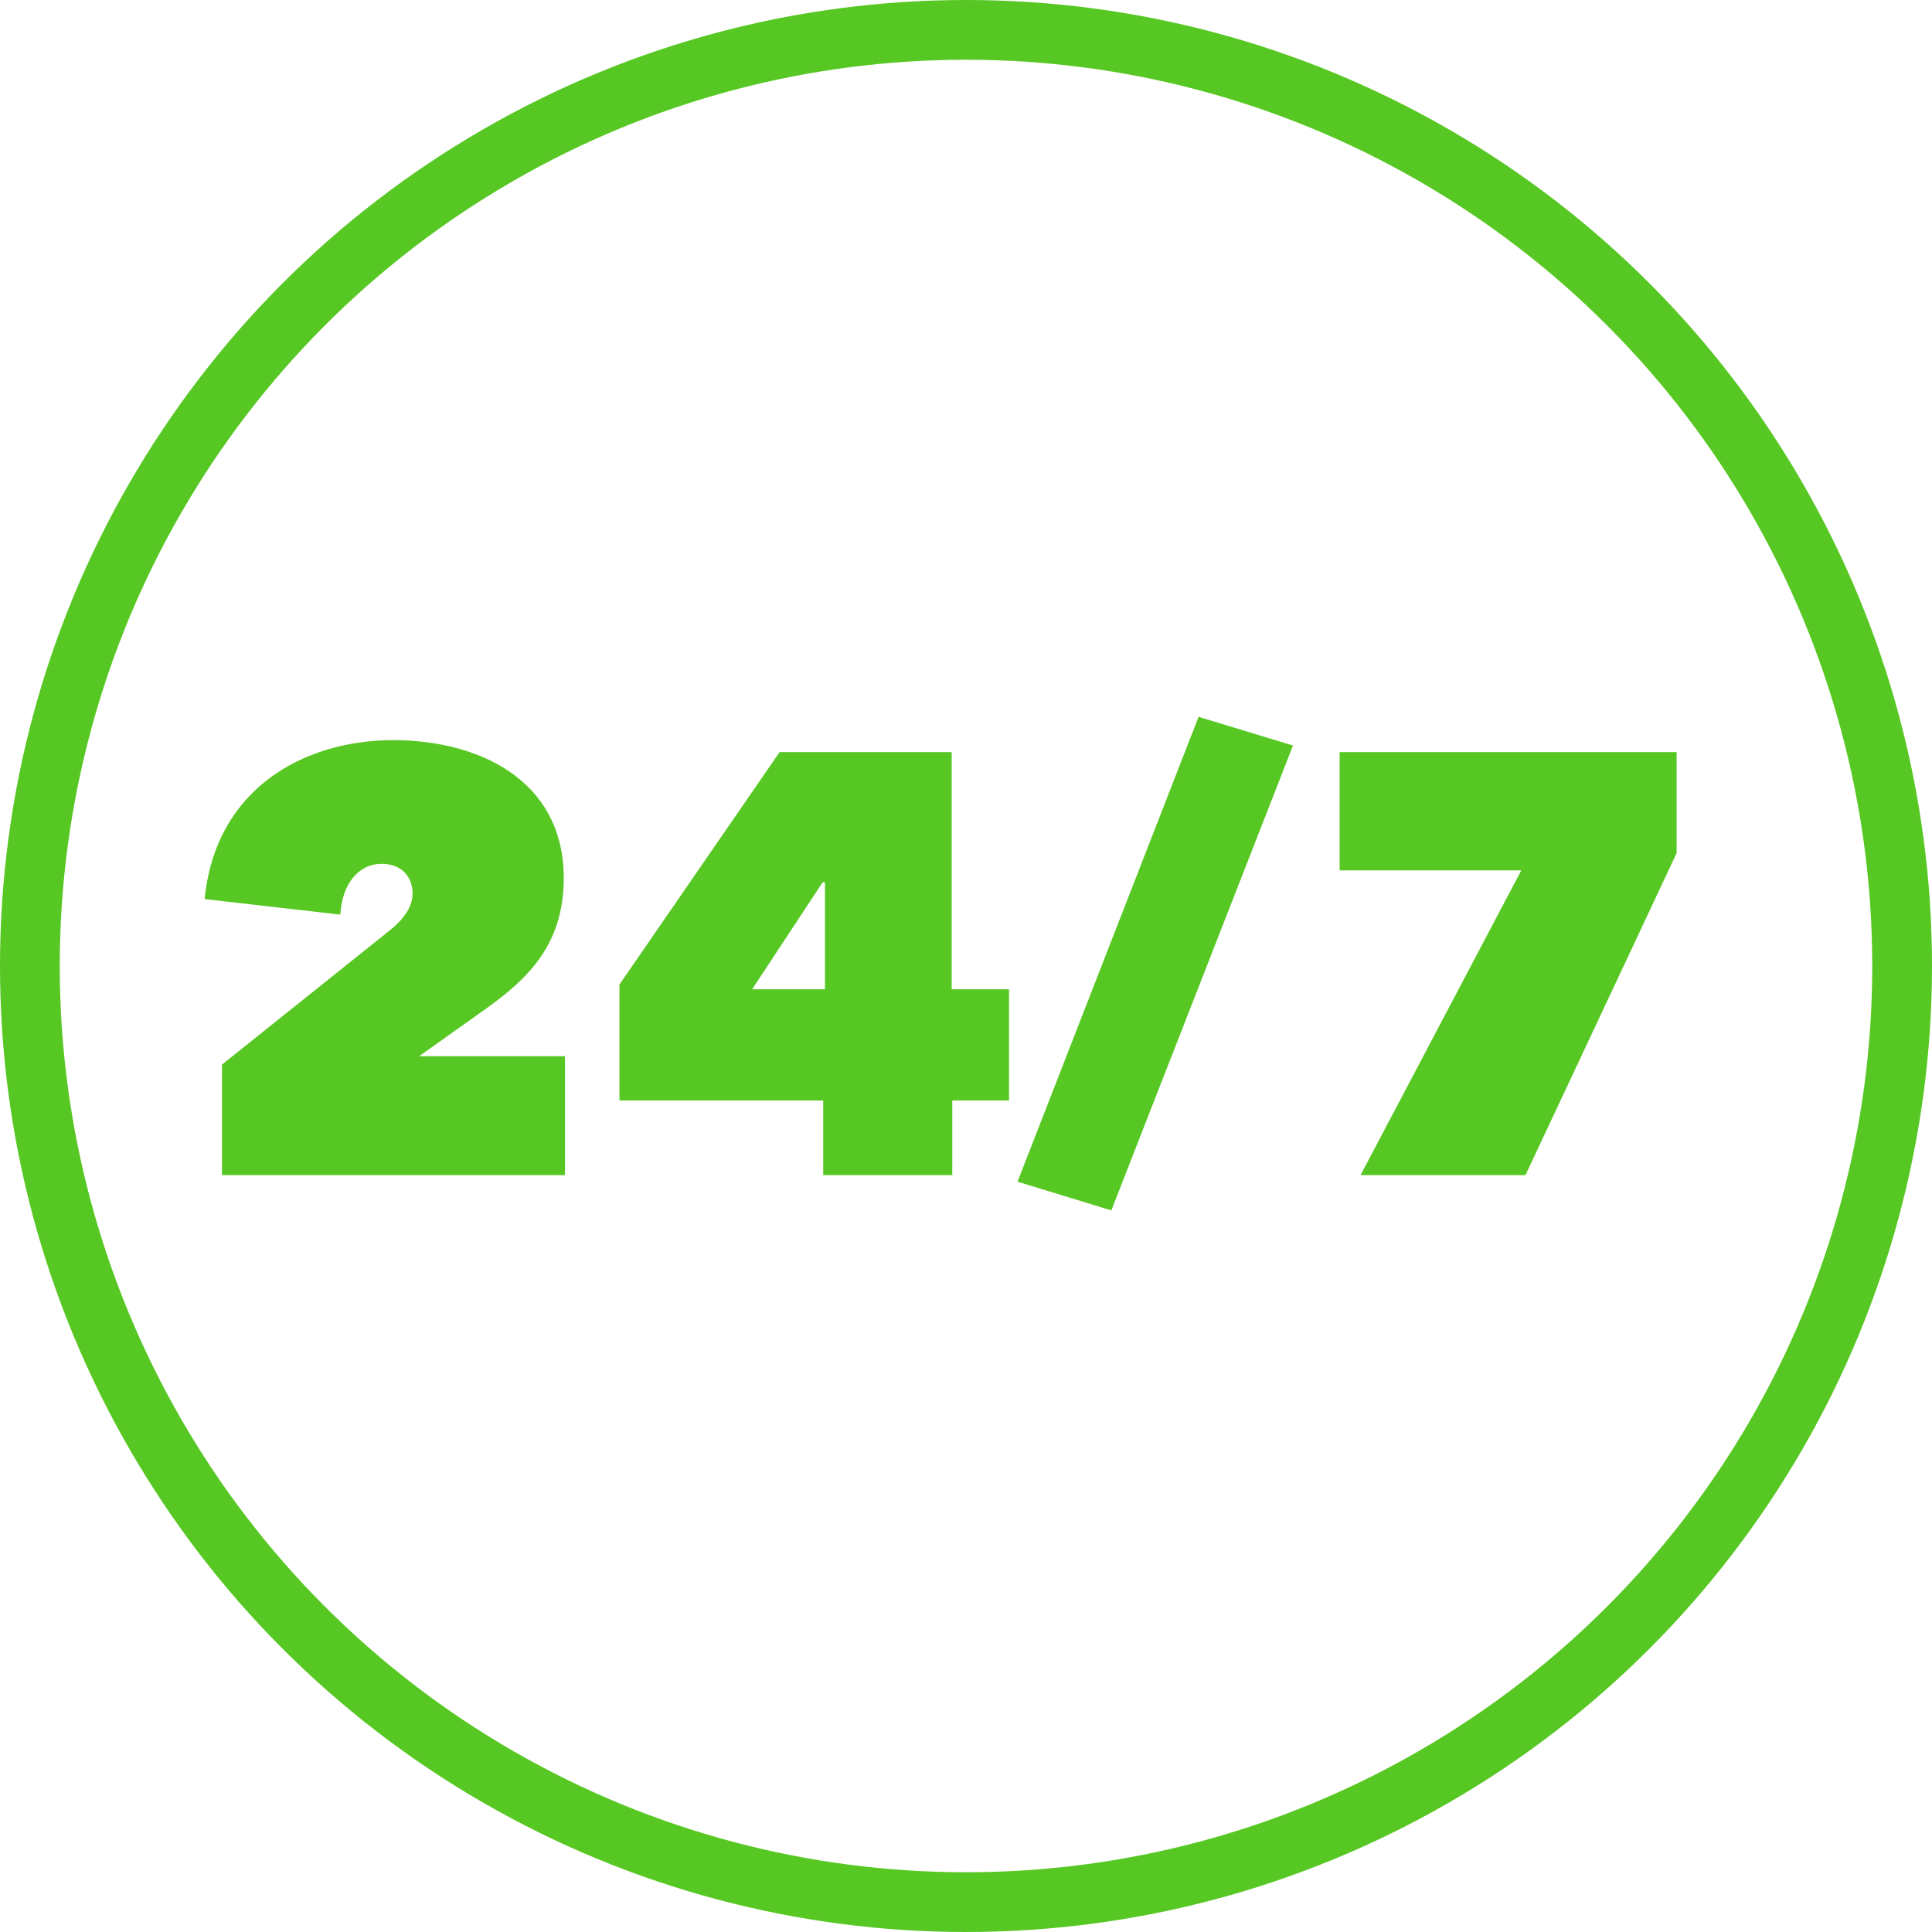 <svg width="97" height="97" viewBox="0 0 97 97" fill="none" xmlns="http://www.w3.org/2000/svg">
<circle cx="48.5" cy="48.5" r="47" stroke="#57C723" stroke-width="3"/>
<path d="M11.145 53.45V59H28.365V53.03H21.045L24.165 50.81C26.295 49.31 28.305 47.6 28.305 44.09C28.305 39.11 23.955 37.16 19.755 37.16C15.225 37.16 10.815 39.62 10.275 45.14L17.085 45.92C17.175 44.36 18.015 43.37 19.155 43.37C20.235 43.37 20.715 44.09 20.715 44.87C20.715 45.56 20.205 46.22 19.545 46.73L11.145 53.45ZM47.811 55.25H50.661V49.67H47.781V37.76H39.141L31.101 49.43V55.25H41.331V59H47.811V55.25ZM41.421 44.3V49.67H37.761L41.301 44.3H41.421ZM55.797 60.77L64.917 37.43L60.177 35.99L51.087 59.33L55.797 60.77ZM76.589 59L84.179 42.83V37.76H67.259V43.7H76.379L68.309 59H76.589Z" fill="#57C723"/>
</svg>
